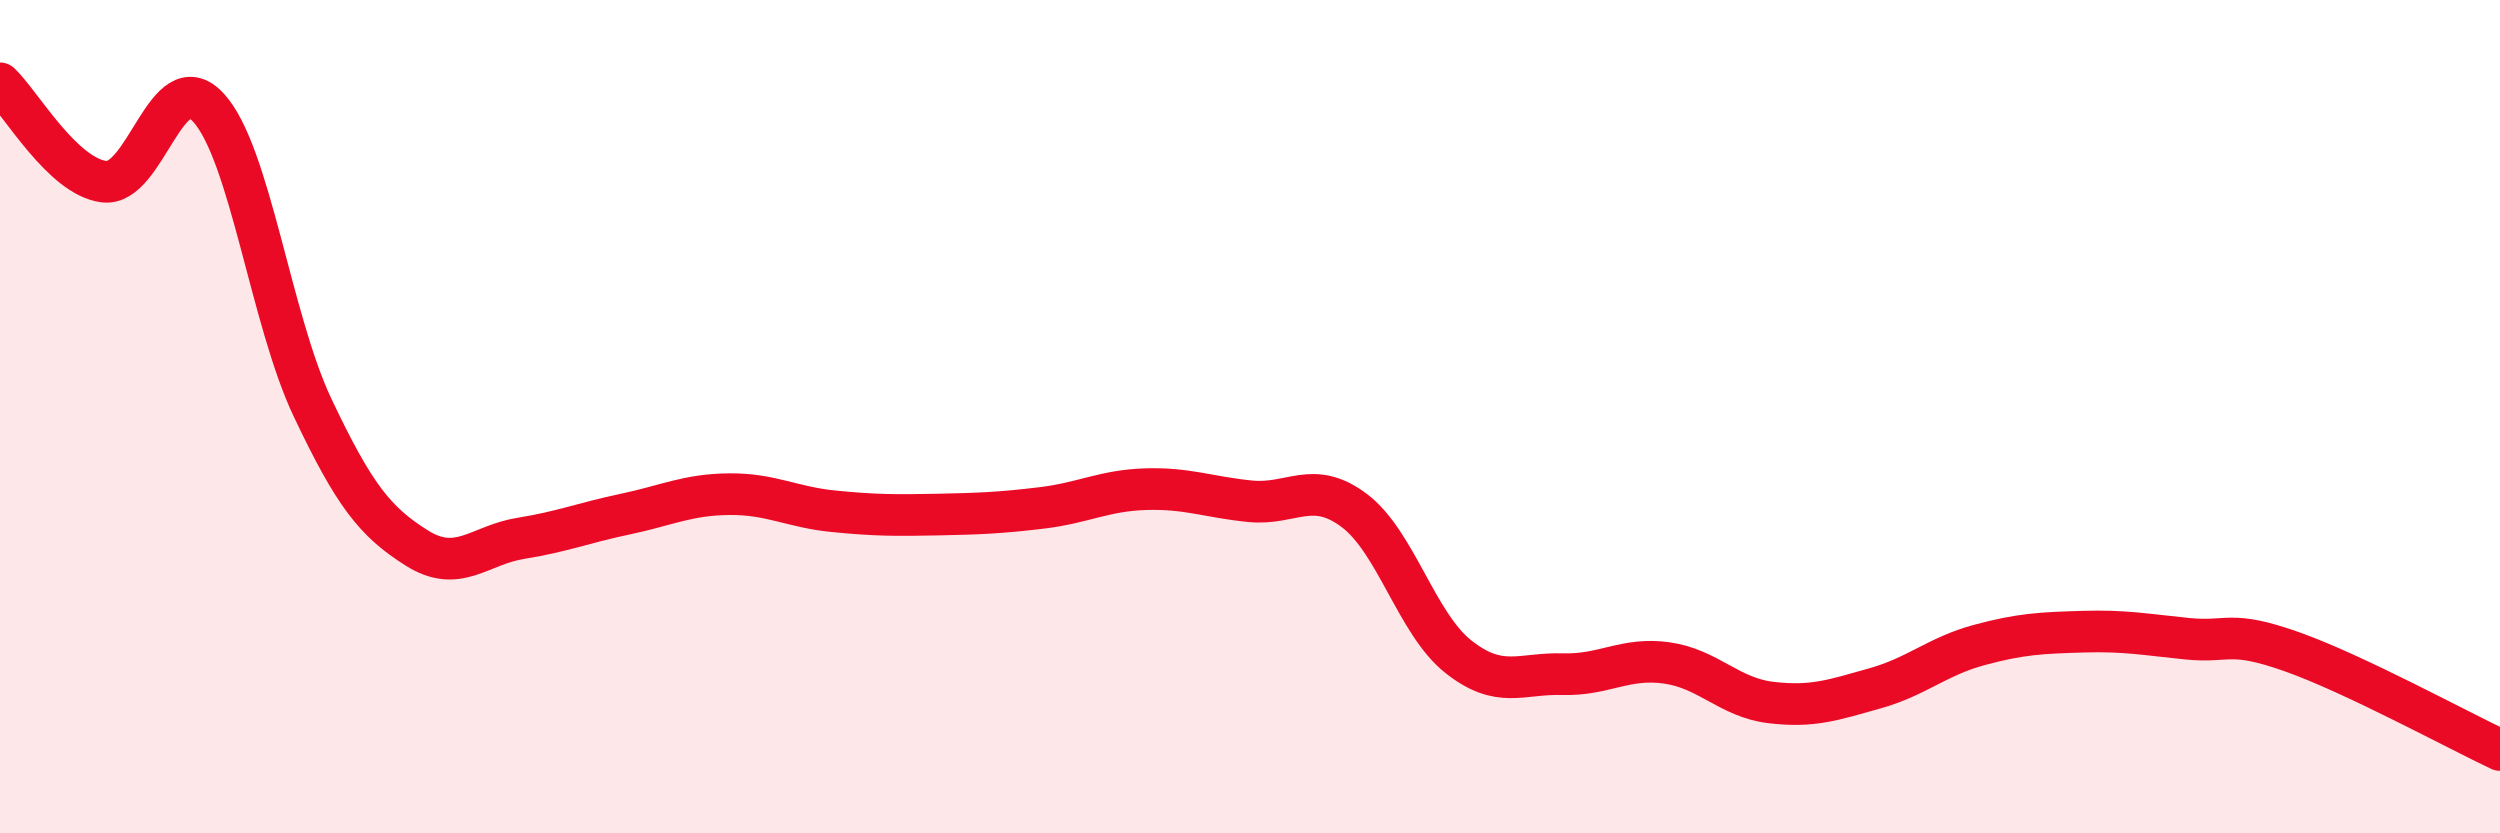 
    <svg width="60" height="20" viewBox="0 0 60 20" xmlns="http://www.w3.org/2000/svg">
      <path
        d="M 0,2 C 0.5,2.47 1.5,4.24 2.5,4.36 C 3.5,4.48 4,1.5 5,2.58 C 6,3.66 6.5,7.67 7.5,9.78 C 8.5,11.89 9,12.52 10,13.15 C 11,13.78 11.5,13.08 12.5,12.92 C 13.5,12.76 14,12.55 15,12.34 C 16,12.13 16.5,11.87 17.5,11.86 C 18.5,11.85 19,12.17 20,12.27 C 21,12.37 21.5,12.37 22.5,12.35 C 23.5,12.33 24,12.31 25,12.19 C 26,12.07 26.5,11.77 27.5,11.74 C 28.5,11.71 29,11.93 30,12.03 C 31,12.13 31.5,11.5 32.5,12.25 C 33.5,13 34,14.97 35,15.76 C 36,16.55 36.5,16.15 37.5,16.18 C 38.5,16.21 39,15.77 40,15.91 C 41,16.05 41.5,16.74 42.5,16.86 C 43.5,16.98 44,16.8 45,16.52 C 46,16.24 46.5,15.75 47.5,15.48 C 48.5,15.21 49,15.19 50,15.16 C 51,15.13 51.5,15.23 52.5,15.33 C 53.5,15.43 53.5,15.11 55,15.64 C 56.5,16.17 59,17.53 60,18L60 20L0 20Z"
        fill="#EB0A25"
        opacity="0.1"
        stroke-linecap="round"
        stroke-linejoin="round"
      />
      <path
        d="M 0,2 C 0.5,2.47 1.5,4.24 2.5,4.36 C 3.5,4.48 4,1.5 5,2.58 C 6,3.66 6.5,7.67 7.5,9.78 C 8.5,11.89 9,12.52 10,13.15 C 11,13.78 11.5,13.08 12.5,12.92 C 13.5,12.76 14,12.55 15,12.34 C 16,12.13 16.5,11.87 17.5,11.86 C 18.5,11.85 19,12.17 20,12.27 C 21,12.37 21.5,12.37 22.5,12.35 C 23.5,12.33 24,12.31 25,12.19 C 26,12.07 26.5,11.77 27.5,11.74 C 28.5,11.71 29,11.93 30,12.03 C 31,12.13 31.5,11.5 32.5,12.25 C 33.5,13 34,14.97 35,15.76 C 36,16.55 36.5,16.15 37.5,16.18 C 38.5,16.21 39,15.77 40,15.91 C 41,16.05 41.5,16.74 42.5,16.86 C 43.5,16.98 44,16.8 45,16.52 C 46,16.24 46.5,15.75 47.5,15.48 C 48.5,15.21 49,15.19 50,15.16 C 51,15.13 51.5,15.23 52.5,15.33 C 53.5,15.43 53.5,15.11 55,15.64 C 56.5,16.17 59,17.53 60,18"
        stroke="#EB0A25"
        stroke-width="1"
        fill="none"
        stroke-linecap="round"
        stroke-linejoin="round"
      />
    </svg>
  